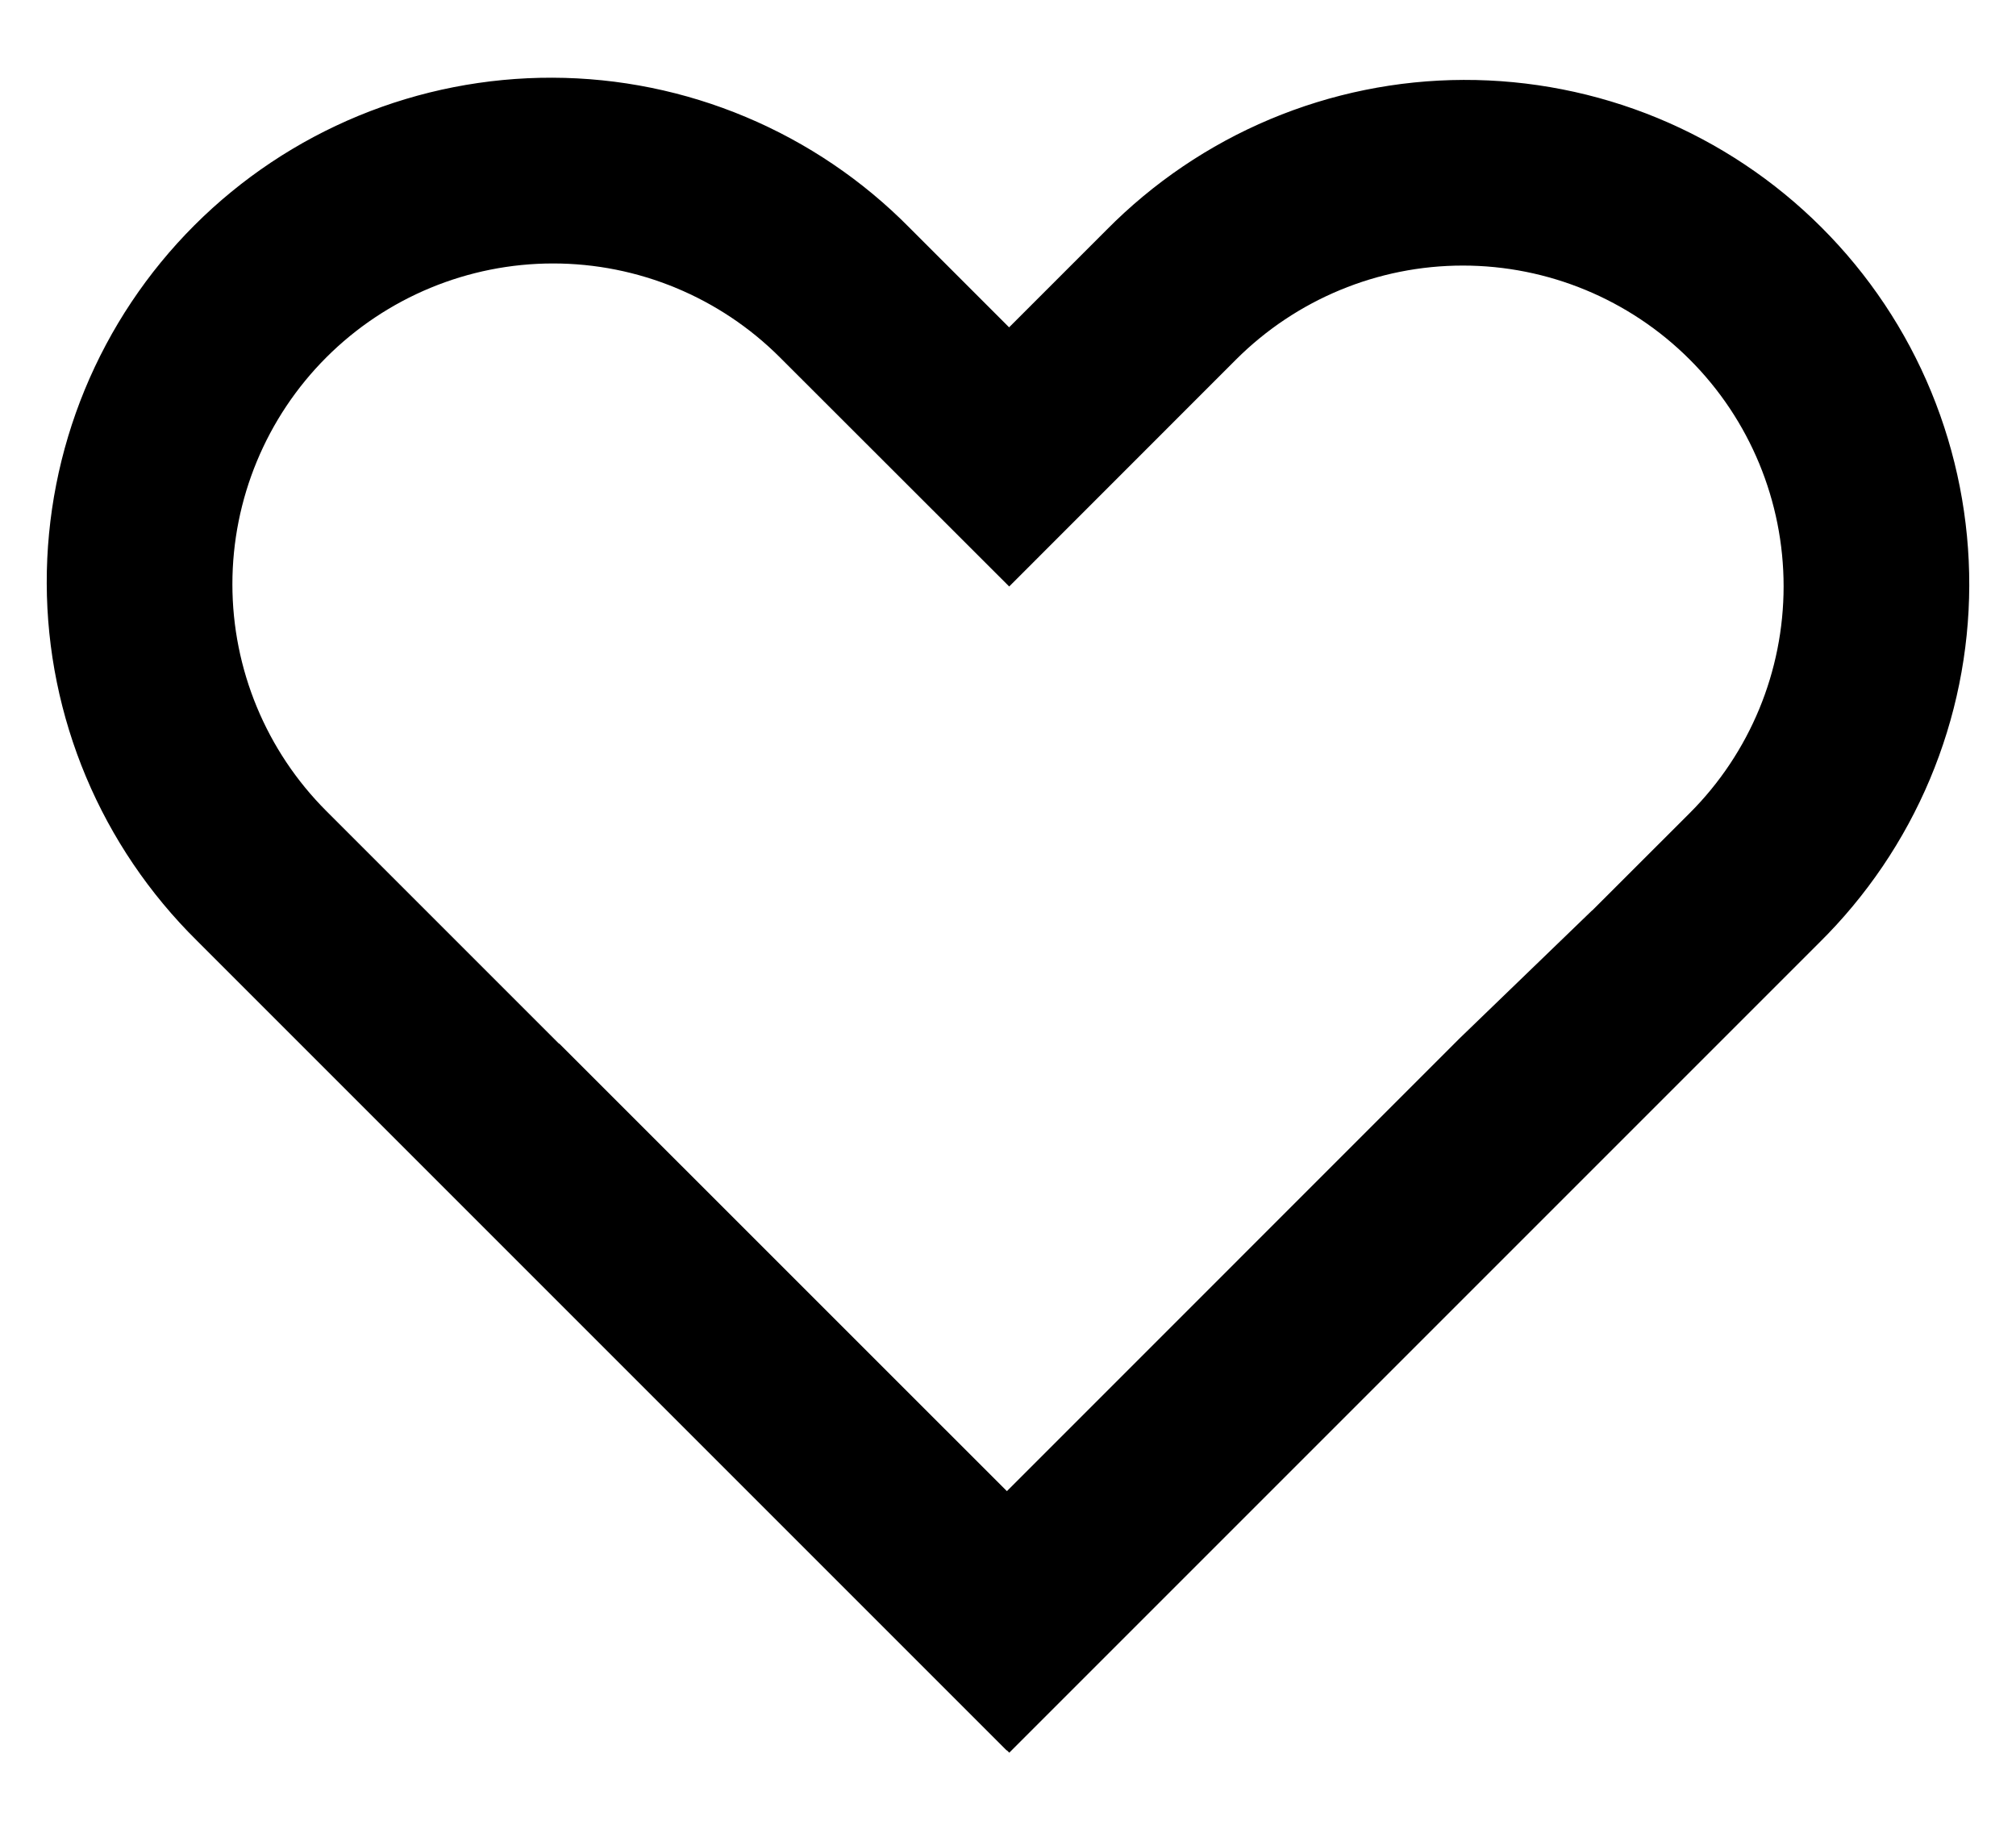 <svg width="22" height="20" viewBox="0 0 22 20" fill="none" xmlns="http://www.w3.org/2000/svg">
<path fill-rule="evenodd" clip-rule="evenodd" d="M11.012 3.572L9.925 2.485C9.416 1.969 8.809 1.558 8.14 1.277C7.472 0.996 6.754 0.85 6.028 0.848C5.303 0.846 4.584 0.987 3.914 1.263C3.243 1.54 2.634 1.946 2.121 2.459C1.608 2.972 1.202 3.581 0.925 4.252C0.649 4.922 0.508 5.641 0.51 6.366C0.512 7.092 0.658 7.809 0.939 8.478C1.22 9.147 1.631 9.753 2.147 10.263L10.986 19.102L10.988 19.1L11.014 19.126L19.853 10.287C20.369 9.777 20.78 9.171 21.061 8.502C21.342 7.833 21.488 7.116 21.49 6.39C21.492 5.665 21.351 4.946 21.075 4.276C20.799 3.605 20.392 2.996 19.879 2.483C19.366 1.97 18.757 1.564 18.086 1.287C17.416 1.011 16.697 0.87 15.972 0.872C15.246 0.874 14.529 1.02 13.86 1.301C13.191 1.582 12.585 1.993 12.075 2.509L11.012 3.572ZM10.988 16.272L15.924 11.335L17.374 9.935H17.376L18.439 8.873C19.096 8.217 19.464 7.326 19.464 6.398C19.464 5.47 19.096 4.579 18.439 3.923C17.783 3.267 16.892 2.898 15.964 2.898C15.036 2.898 14.146 3.267 13.489 3.923L11.013 6.4L11.006 6.393L8.511 3.9C7.855 3.244 6.964 2.875 6.036 2.875C5.108 2.875 4.217 3.244 3.561 3.9C2.905 4.556 2.536 5.447 2.536 6.375C2.536 7.303 2.905 8.194 3.561 8.85L6.101 11.39L6.102 11.387L10.988 16.272Z" fill="black"/>
</svg>
